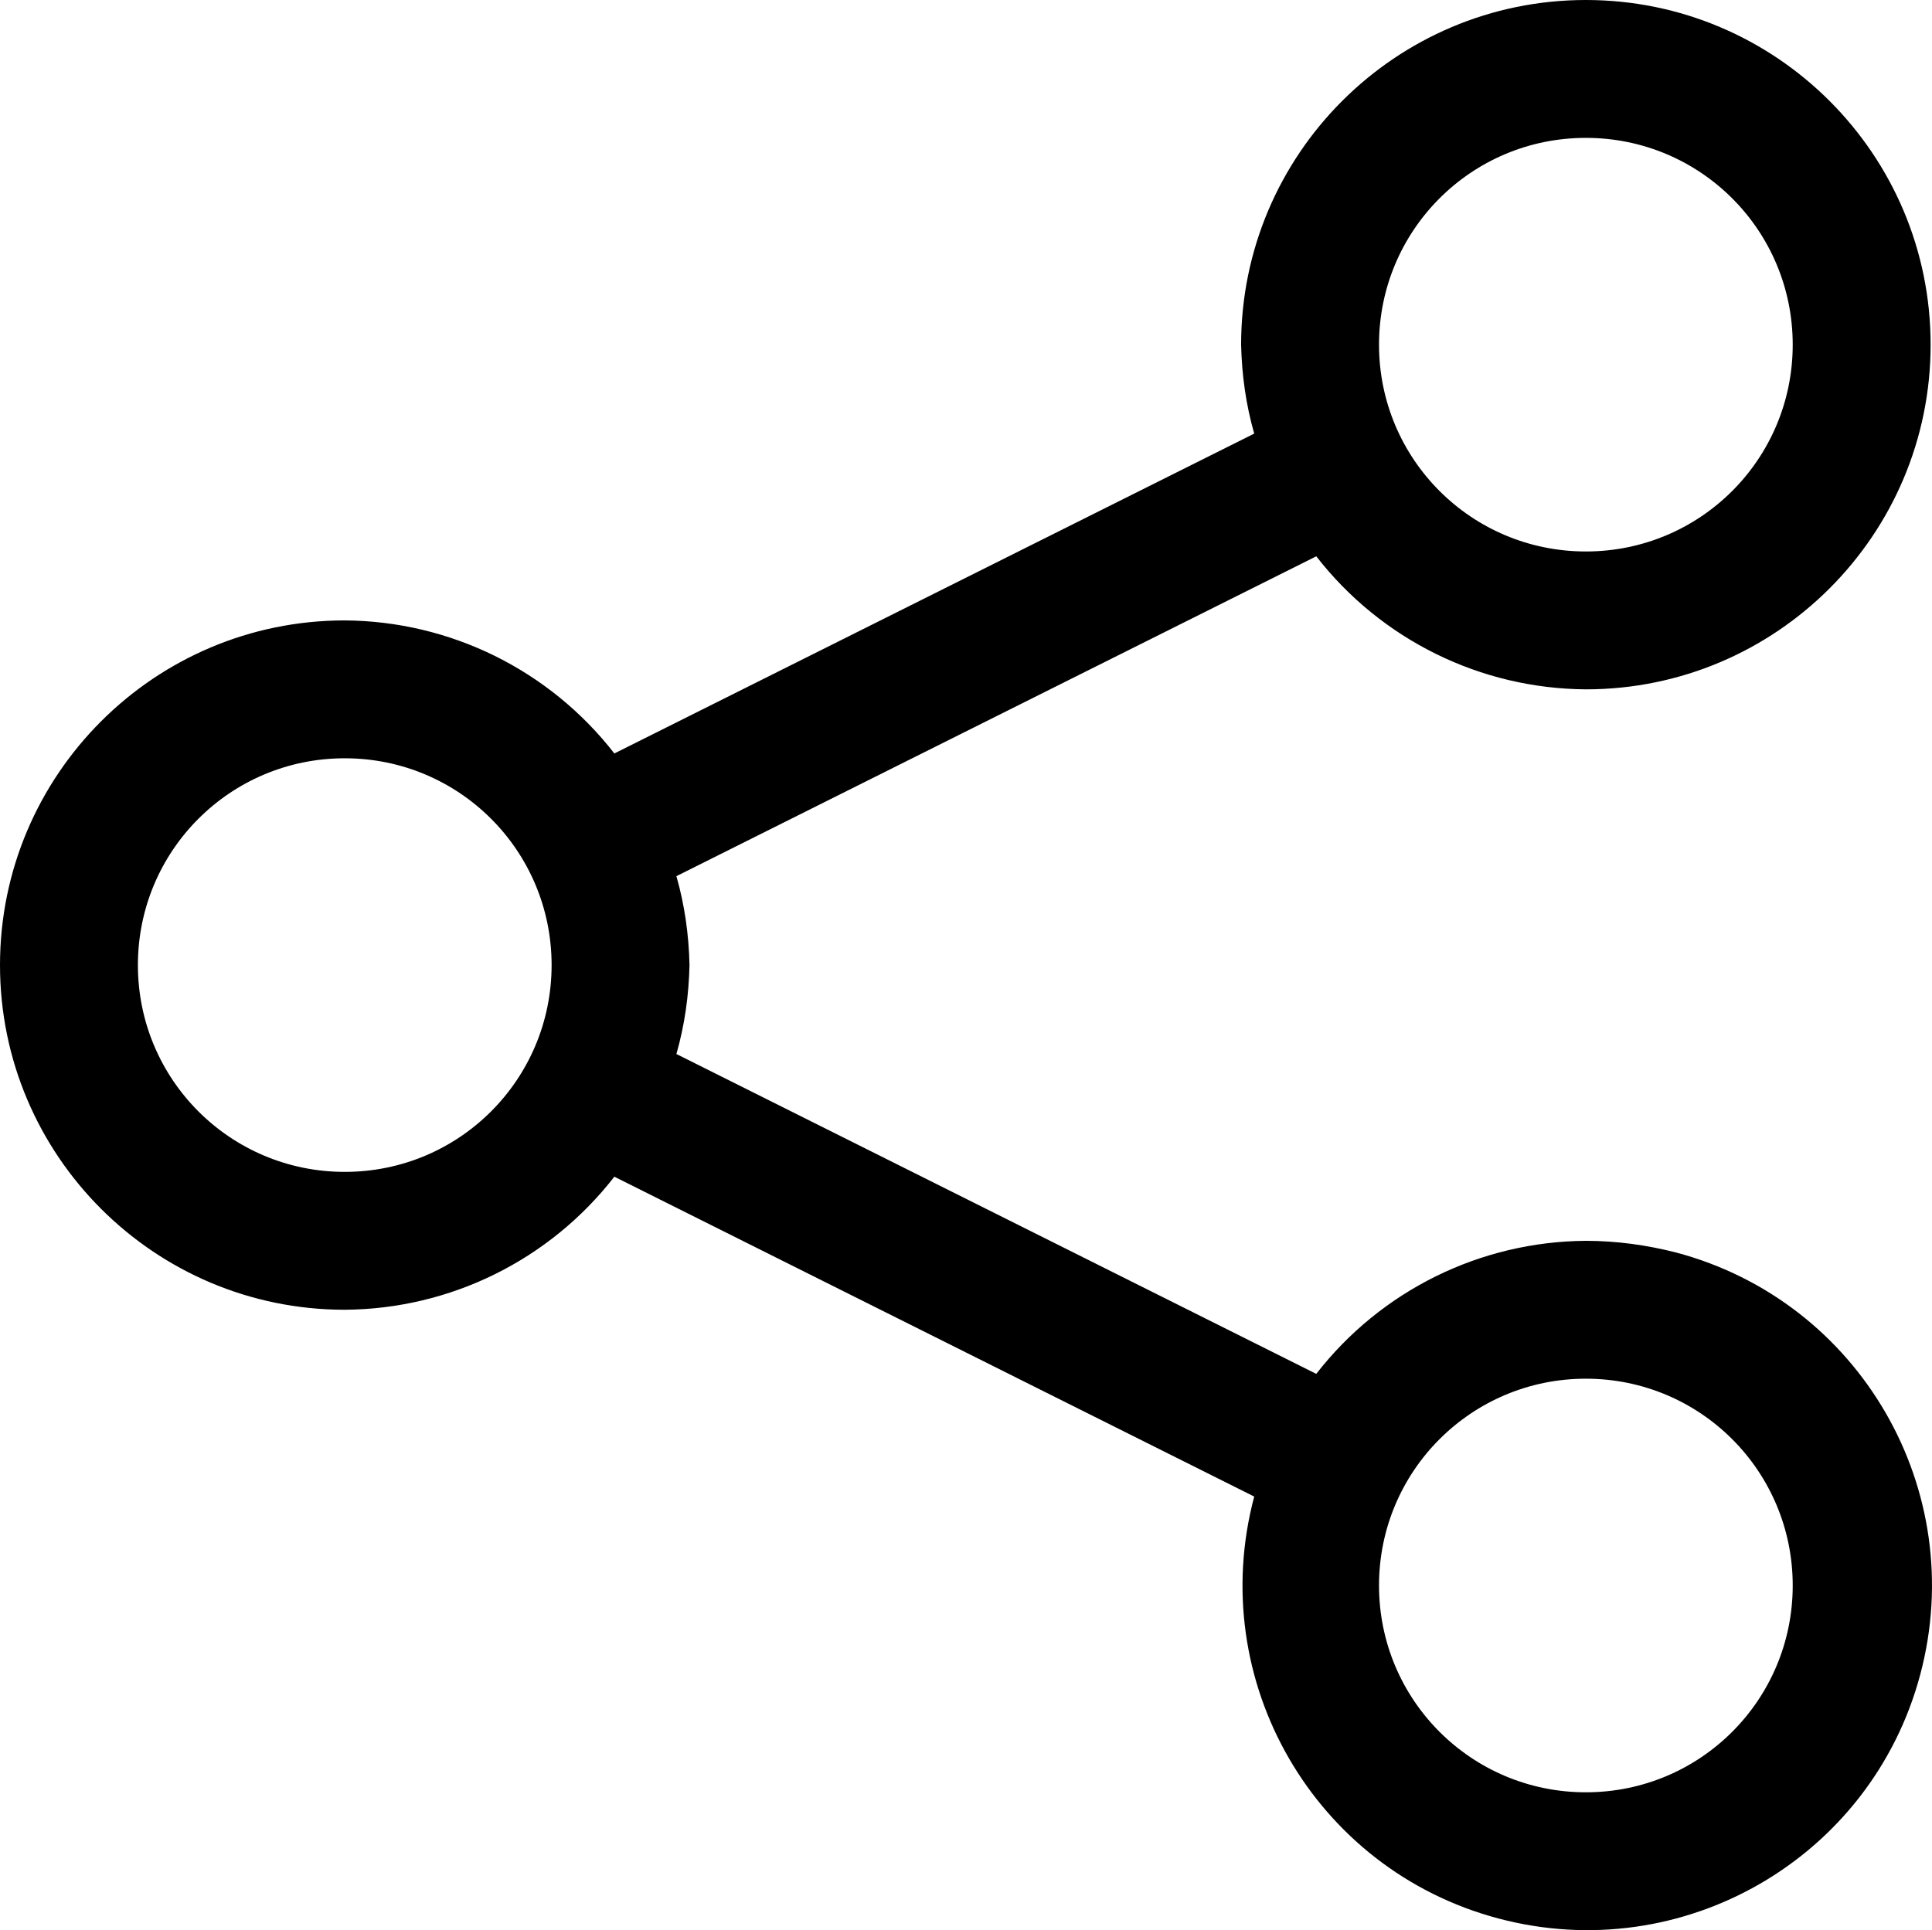 <?xml version="1.0" encoding="utf-8"?>
<!-- Generator: Adobe Illustrator 25.0.0, SVG Export Plug-In . SVG Version: 6.00 Build 0)  -->
<svg version="1.1" id="Layer_1" xmlns="http://www.w3.org/2000/svg" xmlns:xlink="http://www.w3.org/1999/xlink" x="0px" y="0px"
	 viewBox="0 0 28.02 28" style="enable-background:new 0 0 28.02 28;" xml:space="preserve">
<path d="M23,18c-1.53,0.01-2.97,0.72-3.91,1.93l-9.28-4.64C9.93,14.87,9.99,14.44,10,14c-0.01-0.44-0.07-0.87-0.19-1.29l9.28-4.64
	C20.03,9.28,21.47,9.99,23,10c2.76,0,5-2.24,5-5s-2.24-5-5-5s-5,2.24-5,5c0.01,0.44,0.07,0.87,0.19,1.29l-9.28,4.64
	C7.97,9.72,6.53,9.01,5,9c-2.76,0-5,2.24-5,5s2.24,5,5,5c1.53-0.01,2.97-0.72,3.91-1.93l9.28,4.64c-0.71,2.67,0.87,5.41,3.54,6.12
	c2.67,0.71,5.41-0.87,6.12-3.54c0.71-2.67-0.87-5.41-3.54-6.12C23.88,18.06,23.44,18,23,18z M23,2c1.66,0,3,1.34,3,3s-1.34,3-3,3
	s-3-1.34-3-3S21.34,2,23,2z M5,17c-1.66,0-3-1.34-3-3s1.34-3,3-3s3,1.34,3,3S6.66,17,5,17z M23,26c-1.66,0-3-1.34-3-3s1.34-3,3-3
	s3,1.34,3,3S24.66,26,23,26z"/>
</svg>
